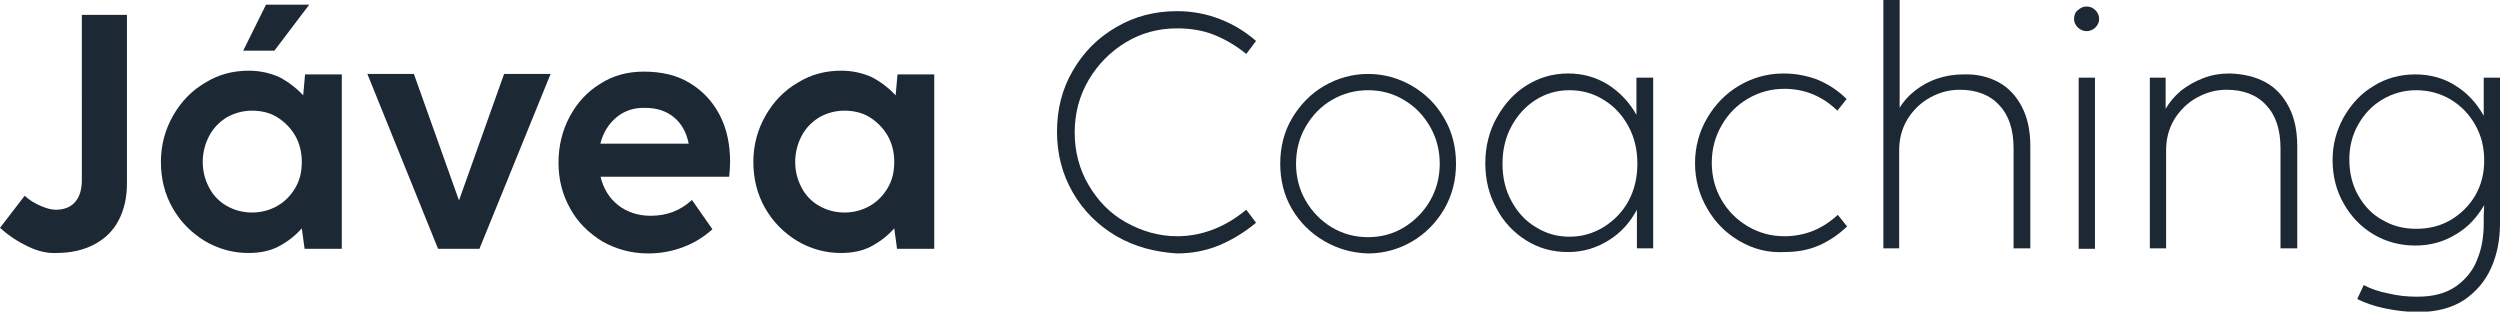 <?xml version="1.0" encoding="utf-8"?>
<!-- Generator: Adobe Illustrator 28.3.0, SVG Export Plug-In . SVG Version: 6.00 Build 0)  -->
<svg version="1.1" id="Layer_1" xmlns="http://www.w3.org/2000/svg" xmlns:xlink="http://www.w3.org/1999/xlink" x="0px" y="0px"
	 viewBox="0 0 537.6 67" style="enable-background:new 0 0 537.6 67;" xml:space="preserve">
<style type="text/css">
	.st0{fill:#1C2833;}
</style>
<g>
	<path class="st0" d="M6,53c-2.1-1-4.1-2.3-6-4l5.3-6.9c1.1,1,2.3,1.7,3.5,2.2c1.2,0.5,2.2,0.8,3.2,0.8c1.7,0,3.1-0.5,4.1-1.6
		c1-1.1,1.5-2.7,1.5-4.8V3.2h9.7v36.2c0,3.1-0.6,5.7-1.8,8c-1.2,2.3-3,4-5.3,5.2s-5,1.8-8.1,1.8C10.1,54.5,8.1,54,6,53z"/>
	<path class="st0" d="M65.6,16h7.9v37.5h-8l-0.6-4.4c-1.4,1.6-3.1,2.9-5,3.9s-4.1,1.4-6.5,1.4c-3.4,0-6.5-0.9-9.4-2.6
		c-2.9-1.8-5.2-4.1-6.9-7.1c-1.7-3-2.5-6.3-2.5-9.9c0-3.6,0.9-6.9,2.6-9.9c1.7-3,4-5.4,6.9-7.1c2.9-1.8,6-2.6,9.4-2.6
		c2.4,0,4.6,0.5,6.6,1.4c1.9,1,3.6,2.3,5.1,3.9L65.6,16z M59.6,44.3c1.6-0.9,2.9-2.2,3.9-3.9c1-1.7,1.4-3.5,1.4-5.6
		c0-2.1-0.5-4-1.4-5.6c-1-1.7-2.3-3-3.9-4s-3.5-1.4-5.4-1.4c-2,0-3.7,0.5-5.4,1.4c-1.6,1-2.9,2.3-3.8,4c-0.9,1.7-1.4,3.6-1.4,5.6
		c0,2.1,0.5,3.9,1.4,5.6c0.9,1.7,2.2,3,3.8,3.9c1.6,0.9,3.4,1.4,5.4,1.4C56.2,45.7,58,45.2,59.6,44.3z M66.5,1L59,10.9h-6.7L57.2,1
		H66.5z"/>
	<path class="st0" d="M103.1,53.5h-8.9L79,15.9h10l9.7,27.2l9.7-27.2h10L103.1,53.5z"/>
	<path class="st0" d="M129.1,37.8c0.6,2.7,1.9,4.8,3.8,6.3s4.3,2.3,7,2.3c3.5,0,6.4-1.1,8.9-3.4l4.4,6.3c-1.8,1.6-3.8,2.9-6.2,3.8
		c-2.3,0.9-4.9,1.4-7.6,1.4c-3.6,0-6.9-0.9-9.9-2.6c-2.9-1.8-5.3-4.1-6.9-7.1c-1.7-3-2.5-6.3-2.5-9.8c0-3.6,0.8-6.9,2.4-9.9
		c1.6-3,3.8-5.4,6.6-7.1c2.8-1.8,5.9-2.6,9.4-2.6c3.8,0,7.2,0.8,9.9,2.5c2.8,1.7,4.9,4,6.4,6.9c1.5,2.9,2.2,6.3,2.2,10
		c0,1.1-0.1,2.2-0.2,3.2H129.1z M132.6,25.2c-1.7,1.4-2.9,3.3-3.5,5.7h19c-0.5-2.5-1.6-4.4-3.2-5.7c-1.6-1.3-3.6-2-6.1-2
		C136.4,23.1,134.3,23.8,132.6,25.2z"/>
	<path class="st0" d="M193,16h7.9v37.5h-8l-0.6-4.4c-1.4,1.6-3.1,2.9-5,3.9s-4.1,1.4-6.5,1.4c-3.4,0-6.5-0.9-9.4-2.6
		c-2.9-1.8-5.2-4.1-6.9-7.1c-1.7-3-2.5-6.3-2.5-9.9c0-3.6,0.9-6.9,2.6-9.9c1.7-3,4-5.4,6.9-7.1c2.9-1.8,6-2.6,9.4-2.6
		c2.4,0,4.6,0.5,6.6,1.4c1.9,1,3.6,2.3,5.1,3.9L193,16z M187,44.3c1.6-0.9,2.9-2.2,3.9-3.9c1-1.7,1.4-3.5,1.4-5.6
		c0-2.1-0.5-4-1.4-5.6c-1-1.7-2.3-3-3.9-4s-3.5-1.4-5.4-1.4c-2,0-3.7,0.5-5.4,1.4c-1.6,1-2.9,2.3-3.8,4c-0.9,1.7-1.4,3.6-1.4,5.6
		c0,2.1,0.5,3.9,1.4,5.6c0.9,1.7,2.2,3,3.8,3.9c1.6,0.9,3.4,1.4,5.4,1.4C183.6,45.7,185.4,45.2,187,44.3z"/>
	<path class="st0" d="M240.1,50.8c-3.9-2.3-7.1-5.4-9.4-9.4c-2.3-4-3.4-8.3-3.4-13.1c0-4.8,1.1-9.2,3.4-13.1c2.3-4,5.4-7.1,9.4-9.4
		c3.9-2.3,8.3-3.4,13-3.4c3.3,0,6.4,0.6,9.2,1.7c2.9,1.1,5.5,2.7,7.8,4.7l-2.1,2.8c-2.1-1.7-4.4-3.1-6.9-4.1c-2.5-1-5.2-1.4-8-1.4
		c-4,0-7.7,1-11,3s-6,4.7-8,8.1c-2,3.4-3,7.2-3,11.3s1,7.9,3,11.3c2,3.4,4.6,6.1,8,8s7.1,3,11,3c5.3,0,10.3-1.9,14.9-5.7l2.1,2.8
		c-2.4,2-5,3.6-7.8,4.8c-2.9,1.2-5.9,1.8-9.2,1.8C248.4,54.2,244.1,53.1,240.1,50.8z"/>
	<path class="st0" d="M284.7,51.8c-2.9-1.7-5.2-4-6.9-6.9c-1.7-2.9-2.5-6.2-2.5-9.7c0-3.5,0.8-6.8,2.5-9.7c1.7-2.9,4-5.3,6.9-7
		s6.1-2.6,9.5-2.6c3.4,0,6.6,0.9,9.5,2.6s5.2,4,6.9,7c1.7,2.9,2.5,6.2,2.5,9.7c0,3.5-0.8,6.7-2.5,9.7c-1.7,2.9-4,5.3-6.9,7
		c-2.9,1.7-6.1,2.6-9.5,2.6C290.7,54.4,287.6,53.5,284.7,51.8z M301.9,48.9c2.3-1.4,4.2-3.3,5.6-5.7c1.4-2.4,2.1-5.1,2.1-8
		c0-2.9-0.7-5.6-2.1-8c-1.4-2.4-3.2-4.3-5.6-5.7c-2.3-1.4-4.9-2.1-7.7-2.1c-2.8,0-5.4,0.7-7.8,2.1c-2.4,1.4-4.2,3.3-5.6,5.7
		c-1.4,2.4-2.1,5.1-2.1,8c0,2.9,0.7,5.6,2.1,8c1.4,2.4,3.3,4.3,5.6,5.7c2.4,1.4,4.9,2.1,7.8,2.1C297,51,299.6,50.3,301.9,48.9z"/>
	<path class="st0" d="M351.9,16.7h3.6v36.7H352v-7.8l0-0.5c-1.5,2.8-3.5,5-6.1,6.6c-2.6,1.6-5.4,2.5-8.7,2.5c-3.3,0-6.3-0.8-9-2.5
		s-4.9-4-6.4-6.9c-1.6-2.9-2.4-6.1-2.4-9.7c0-3.5,0.8-6.8,2.4-9.7c1.6-2.9,3.7-5.3,6.4-7s5.7-2.6,9-2.6c3.2,0,6,0.8,8.6,2.4
		c2.5,1.6,4.6,3.8,6.1,6.5V16.7z M344.9,48.8c2.2-1.4,4-3.2,5.3-5.6c1.3-2.4,1.9-5.1,1.9-8c0-2.9-0.6-5.6-1.9-8
		c-1.3-2.4-3-4.3-5.3-5.7c-2.2-1.4-4.7-2.1-7.4-2.1c-2.7,0-5.1,0.7-7.3,2.1c-2.2,1.4-3.9,3.3-5.2,5.7s-1.9,5.1-1.9,8
		c0,3,0.6,5.6,1.9,8c1.3,2.4,3,4.3,5.2,5.6c2.2,1.4,4.6,2.1,7.3,2.1C340.2,50.9,342.6,50.2,344.9,48.8z"/>
	<path class="st0" d="M374,51.8c-2.9-1.7-5.2-4-6.9-7c-1.7-2.9-2.6-6.2-2.6-9.7c0-3.5,0.9-6.8,2.6-9.7c1.7-2.9,4-5.3,6.9-7
		c2.9-1.7,6.1-2.6,9.5-2.6c2.7,0,5.2,0.5,7.5,1.4c2.3,1,4.3,2.3,6.1,4.1l-2,2.5c-1.5-1.5-3.3-2.7-5.2-3.5c-1.9-0.8-4-1.2-6.2-1.2
		c-2.8,0-5.4,0.7-7.8,2.1c-2.4,1.4-4.3,3.3-5.7,5.8c-1.4,2.4-2.1,5.1-2.1,8c0,2.9,0.7,5.6,2.1,8c1.4,2.4,3.3,4.3,5.7,5.7
		s5,2.1,7.8,2.1c2.2,0,4.3-0.4,6.3-1.2c1.9-0.8,3.7-2,5.2-3.4l2,2.5c-1.8,1.7-3.8,3.1-6.1,4.1c-2.3,1-4.8,1.4-7.4,1.4
		C380.1,54.4,376.9,53.5,374,51.8z"/>
	<path class="st0" d="M429.8,17.7c2.2,1.2,3.8,3,5,5.3c1.2,2.3,1.8,5.1,1.8,8.4v22H433V31.9c0-4-1-7.1-3.1-9.3
		c-2-2.2-4.9-3.3-8.5-3.3c-2.3,0-4.4,0.6-6.4,1.7c-2,1.1-3.6,2.7-4.8,4.6c-1.2,2-1.8,4.2-1.8,6.7v21.1H405V0h3.5v23.2
		c0.8-1.4,1.9-2.6,3.3-3.7s3-2,4.8-2.6s3.6-0.9,5.6-0.9C425.1,15.9,427.6,16.5,429.8,17.7z"/>
	<path class="st0" d="M446.8,5.9c-0.5-0.5-0.8-1.1-0.8-1.8c0-0.7,0.2-1.4,0.8-1.9s1.1-0.8,1.9-0.8c0.8,0,1.4,0.3,1.9,0.8
		s0.8,1.1,0.8,1.9c0,0.7-0.3,1.3-0.8,1.8s-1.2,0.8-1.9,0.8C448,6.7,447.3,6.4,446.8,5.9z M450.5,53.5H447V16.7h3.5V53.5z"/>
	<path class="st0" d="M487.2,17.7c2.2,1.2,3.8,3,5,5.3c1.2,2.3,1.8,5.1,1.8,8.4v22h-3.6V31.9c0-4-1-7.1-3.1-9.3
		c-2-2.2-4.9-3.3-8.5-3.3c-2.3,0-4.4,0.6-6.4,1.7c-2,1.1-3.6,2.7-4.8,4.6c-1.2,2-1.8,4.2-1.8,6.7v21.1h-3.5V16.7h3.4v6.7
		c0.8-1.4,1.9-2.7,3.3-3.9c1.4-1.1,3-2,4.8-2.7c1.8-0.7,3.7-1,5.7-1C482.5,15.9,485,16.5,487.2,17.7z"/>
	<path class="st0" d="M534.1,16.7h3.5V48c0,3.5-0.6,6.7-1.9,9.6c-1.3,2.9-3.2,5.1-5.8,6.9c-2.6,1.7-5.9,2.6-9.9,2.6
		c-2.4,0-4.8-0.3-7.2-0.8c-2.4-0.5-4.3-1.2-5.9-2l1.4-3c1.5,0.8,3.2,1.4,5.3,1.8c2,0.5,4.1,0.7,6.2,0.7c3.4,0,6.1-0.7,8.3-2.2
		c2.1-1.5,3.7-3.4,4.6-5.8c1-2.4,1.4-5,1.4-7.8v-1.6l0.1-2.3c-1.5,2.6-3.5,4.8-6.1,6.3c-2.6,1.6-5.5,2.4-8.7,2.4
		c-3.3,0-6.3-0.8-9-2.4s-4.8-3.8-6.4-6.6c-1.6-2.8-2.4-5.9-2.4-9.4c0-3.3,0.8-6.3,2.4-9.2c1.6-2.8,3.7-5.1,6.4-6.7
		c2.7-1.7,5.7-2.5,9-2.5c3.2,0,6.1,0.8,8.6,2.4c2.6,1.6,4.6,3.8,6.1,6.5l0-0.4V16.7z M527,47.3c2.2-1.3,4-3.1,5.3-5.3
		c1.3-2.3,1.9-4.7,1.9-7.5c0-2.8-0.6-5.3-1.9-7.6c-1.3-2.3-3-4.1-5.3-5.5c-2.2-1.3-4.7-2-7.4-2c-2.7,0-5.1,0.7-7.3,2
		c-2.2,1.3-3.9,3.1-5.2,5.4c-1.3,2.3-1.9,4.8-1.9,7.5c0,2.8,0.6,5.4,1.9,7.7c1.3,2.3,3,4.1,5.2,5.3c2.2,1.3,4.6,1.9,7.3,1.9
		C522.3,49.2,524.8,48.6,527,47.3z"/>
</g>
</svg>
